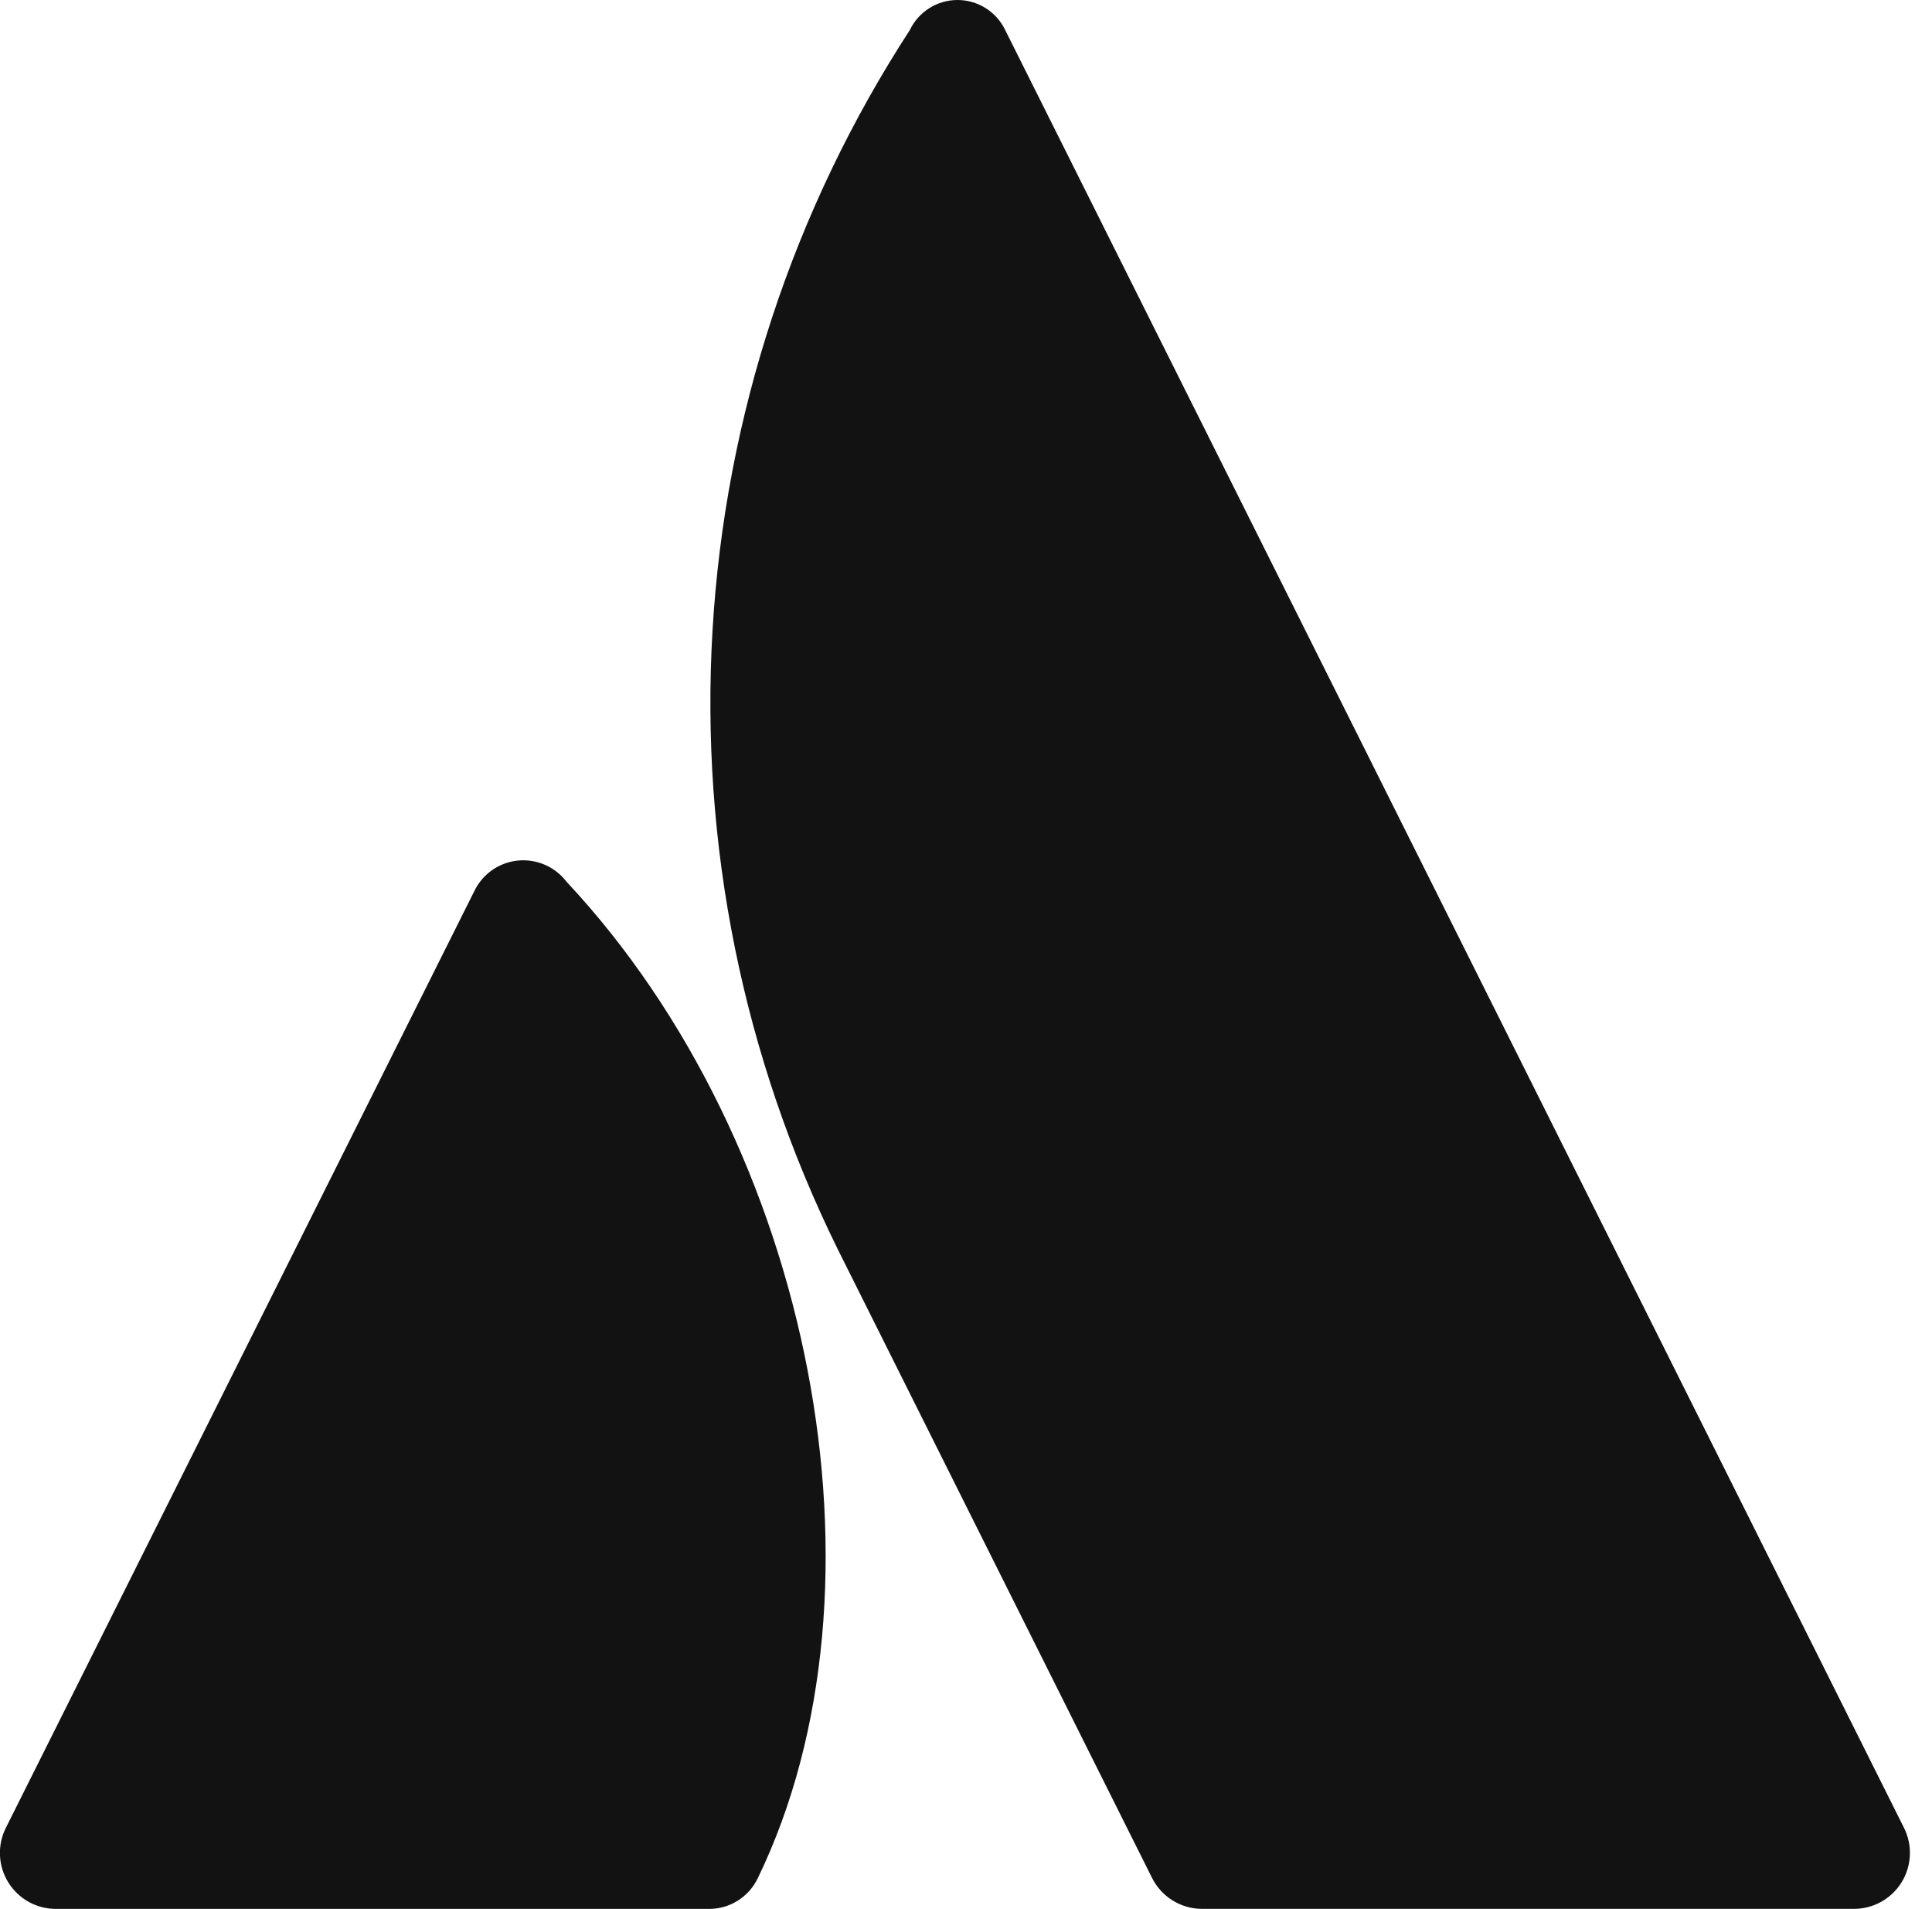 <svg xmlns="http://www.w3.org/2000/svg" width="83" height="82" viewBox="0 0 83 82" fill="none"><g opacity="1"><path d="M24.335 37.872C24.091 37.553 23.769 37.302 23.4 37.144C23.031 36.986 22.627 36.925 22.228 36.969C21.829 37.012 21.448 37.158 21.122 37.391C20.795 37.625 20.535 37.939 20.365 38.303L0.25 78.521C0.067 78.887 -0.02 79.295 -0.001 79.704C0.017 80.113 0.14 80.511 0.355 80.86C0.571 81.208 0.872 81.496 1.229 81.696C1.587 81.895 1.99 82 2.4 82H30.409C30.858 82.01 31.3 81.891 31.682 81.654C32.063 81.419 32.368 81.077 32.56 80.671C38.602 68.186 34.94 49.203 24.335 37.872Z" fill="url(#paint0_linear_114_1128)"></path><path d="M39.087 1.29C34.075 9.002 31.154 17.885 30.611 27.067C30.068 36.248 31.922 45.413 35.99 53.662L49.493 80.669C49.693 81.069 50 81.404 50.38 81.639C50.76 81.874 51.197 81.998 51.644 81.998H79.648C80.058 81.998 80.461 81.894 80.819 81.694C81.177 81.494 81.478 81.207 81.693 80.858C81.908 80.51 82.031 80.112 82.049 79.702C82.068 79.293 81.981 78.886 81.798 78.519C81.798 78.519 44.123 3.16 43.176 1.275C42.989 0.891 42.697 0.568 42.335 0.343C41.972 0.117 41.554 -0.002 41.127 1.54663e-05C40.7 0.002 40.282 0.123 39.921 0.352C39.561 0.58 39.271 0.905 39.087 1.29Z" fill="#121212"></path></g><defs><linearGradient id="paint0_linear_114_1128" x1="35.359" y1="44.078" x2="14.131" y2="80.847" gradientUnits="userSpaceOnUse"><stop offset="0%" stop-color="#121212"></stop><stop offset="0.923" stop-color="#121212"></stop></linearGradient></defs></svg>